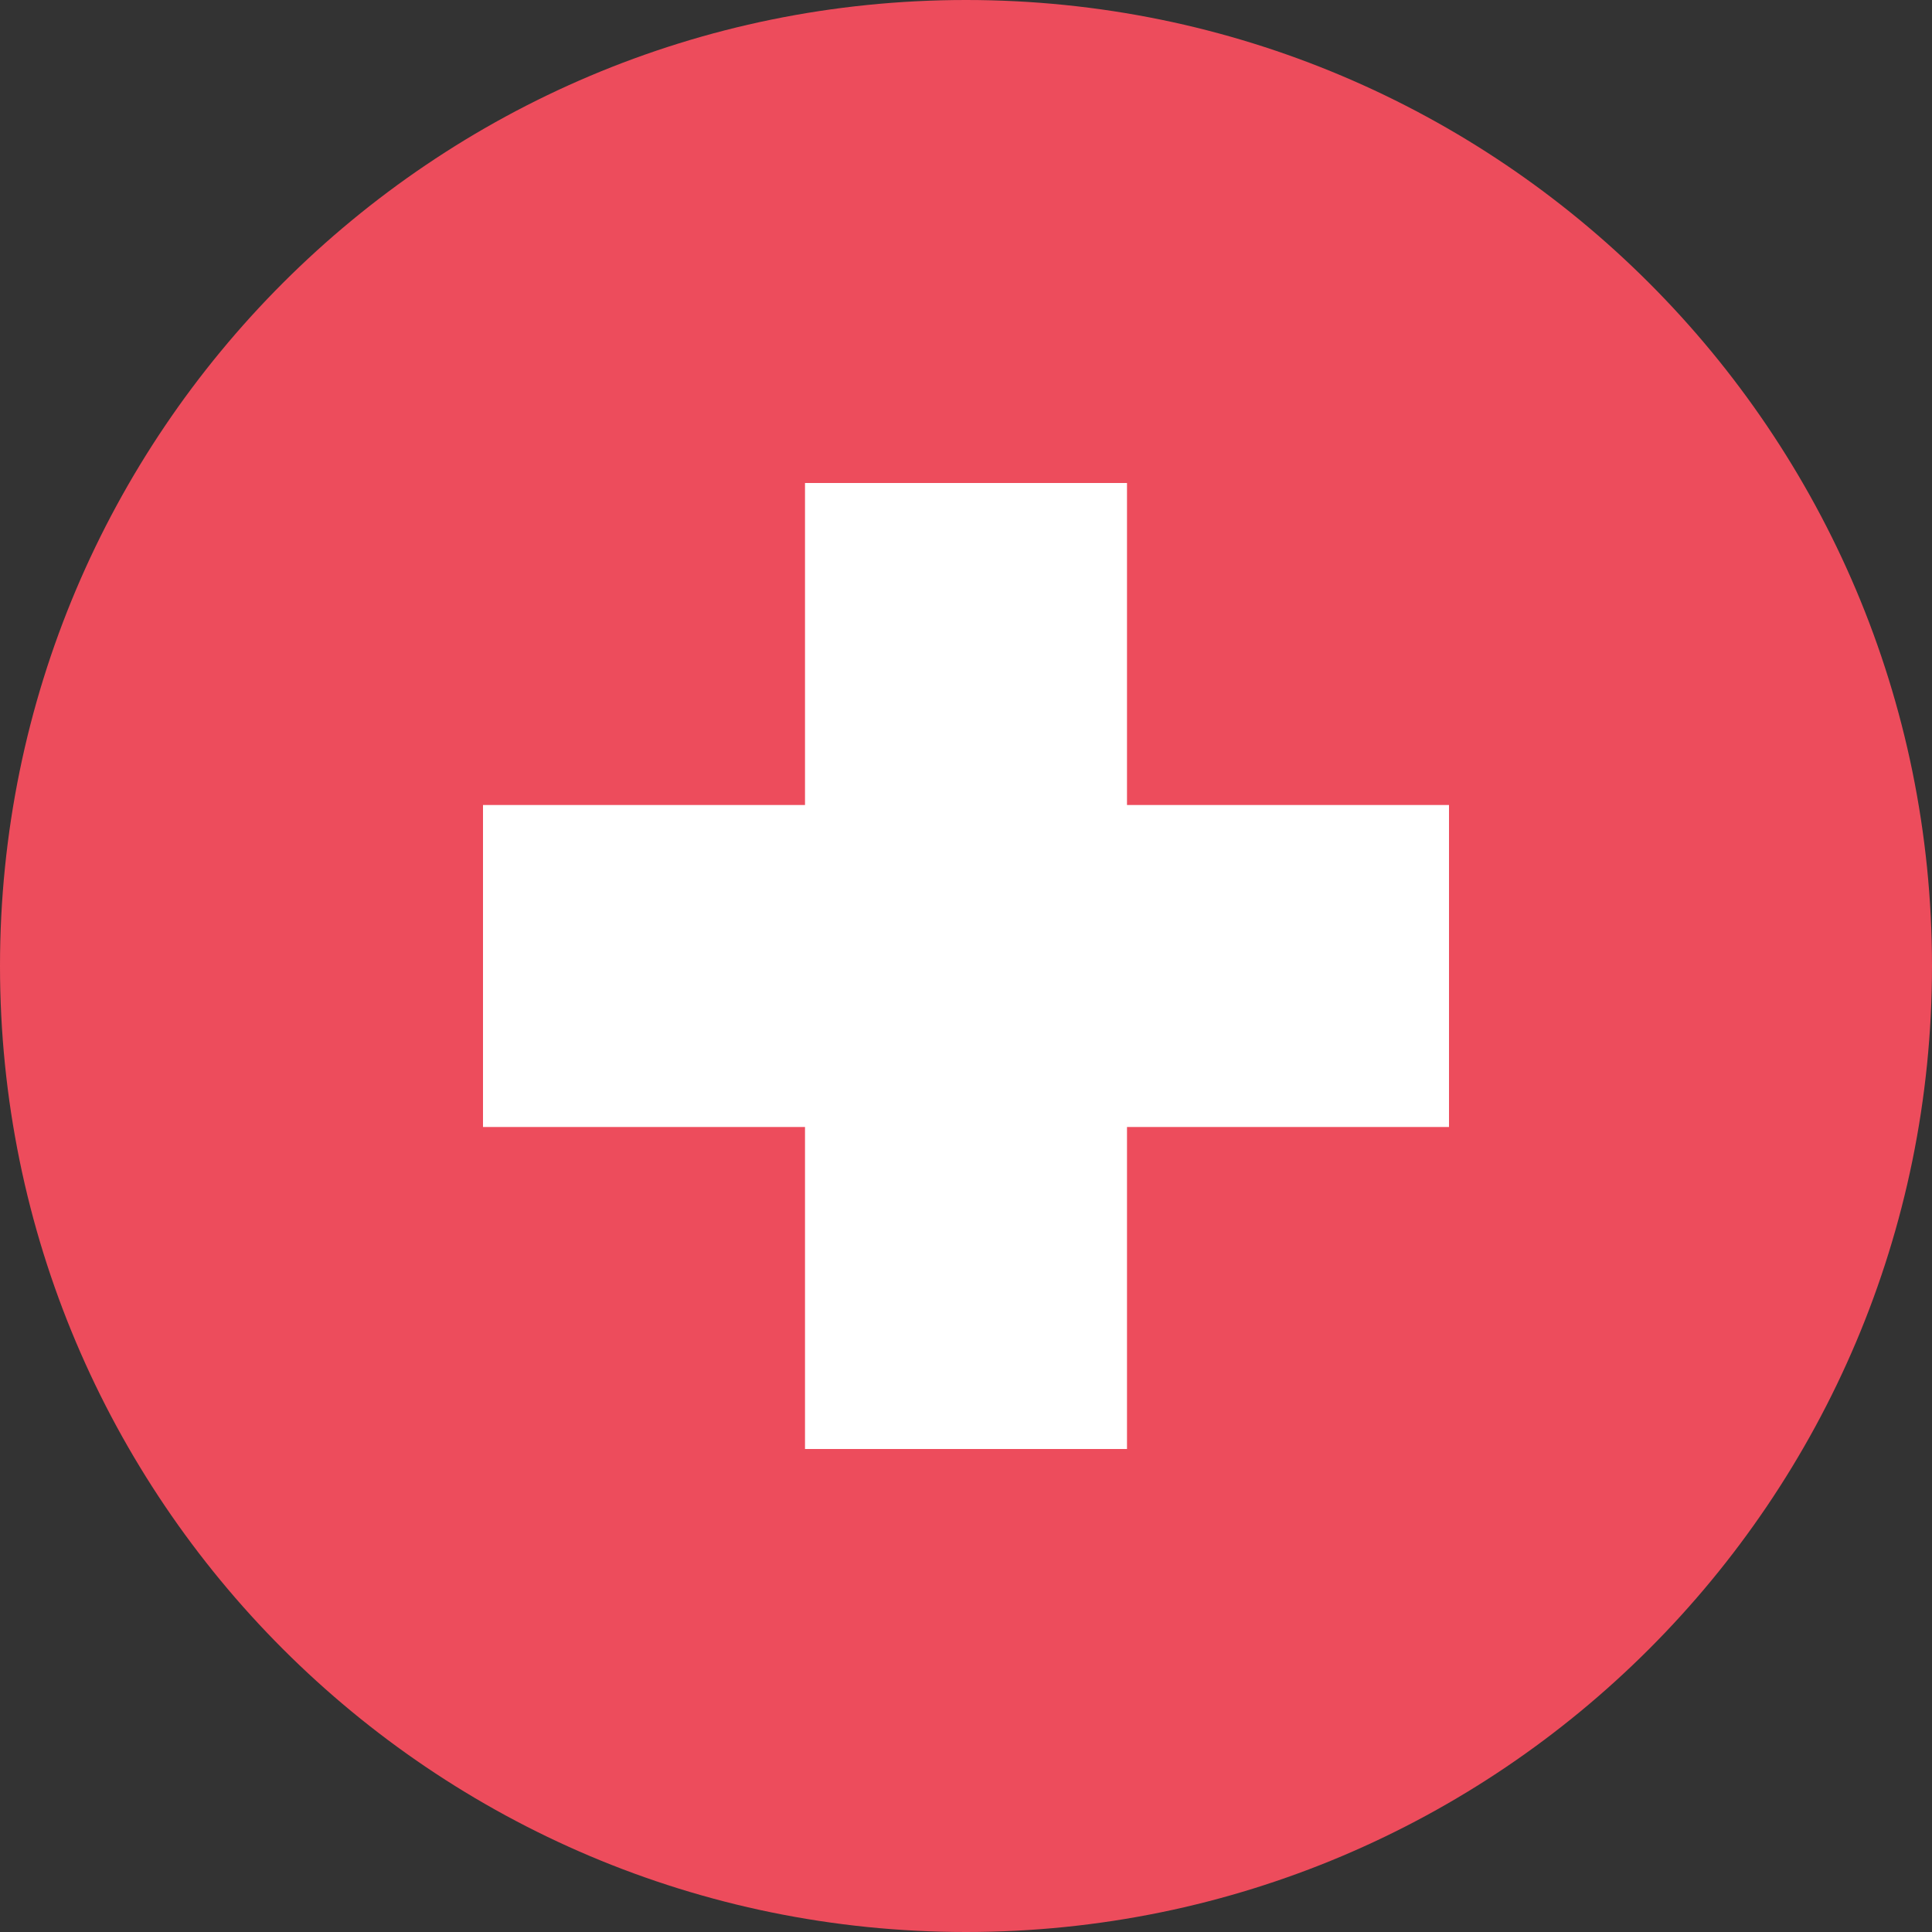 <svg width="100" height="100" viewBox="0 0 100 100" fill="none" xmlns="http://www.w3.org/2000/svg">
<rect x="0" y="0" width="100" height="100" fill="#333333" stroke="none"/>
<path d="M50 100C77.614 100 100 77.614 100 50C100 22.386 77.614 0 50 0C22.386 0 0 22.386 0 50C0 77.614 22.386 100 50 100Z" fill="#ED4C5C"/>
<path d="M75 41.667H58.333V25H41.667V41.667H25V58.333H41.667V75H58.333V58.333H75V41.667Z" fill="white"/>
</svg>
